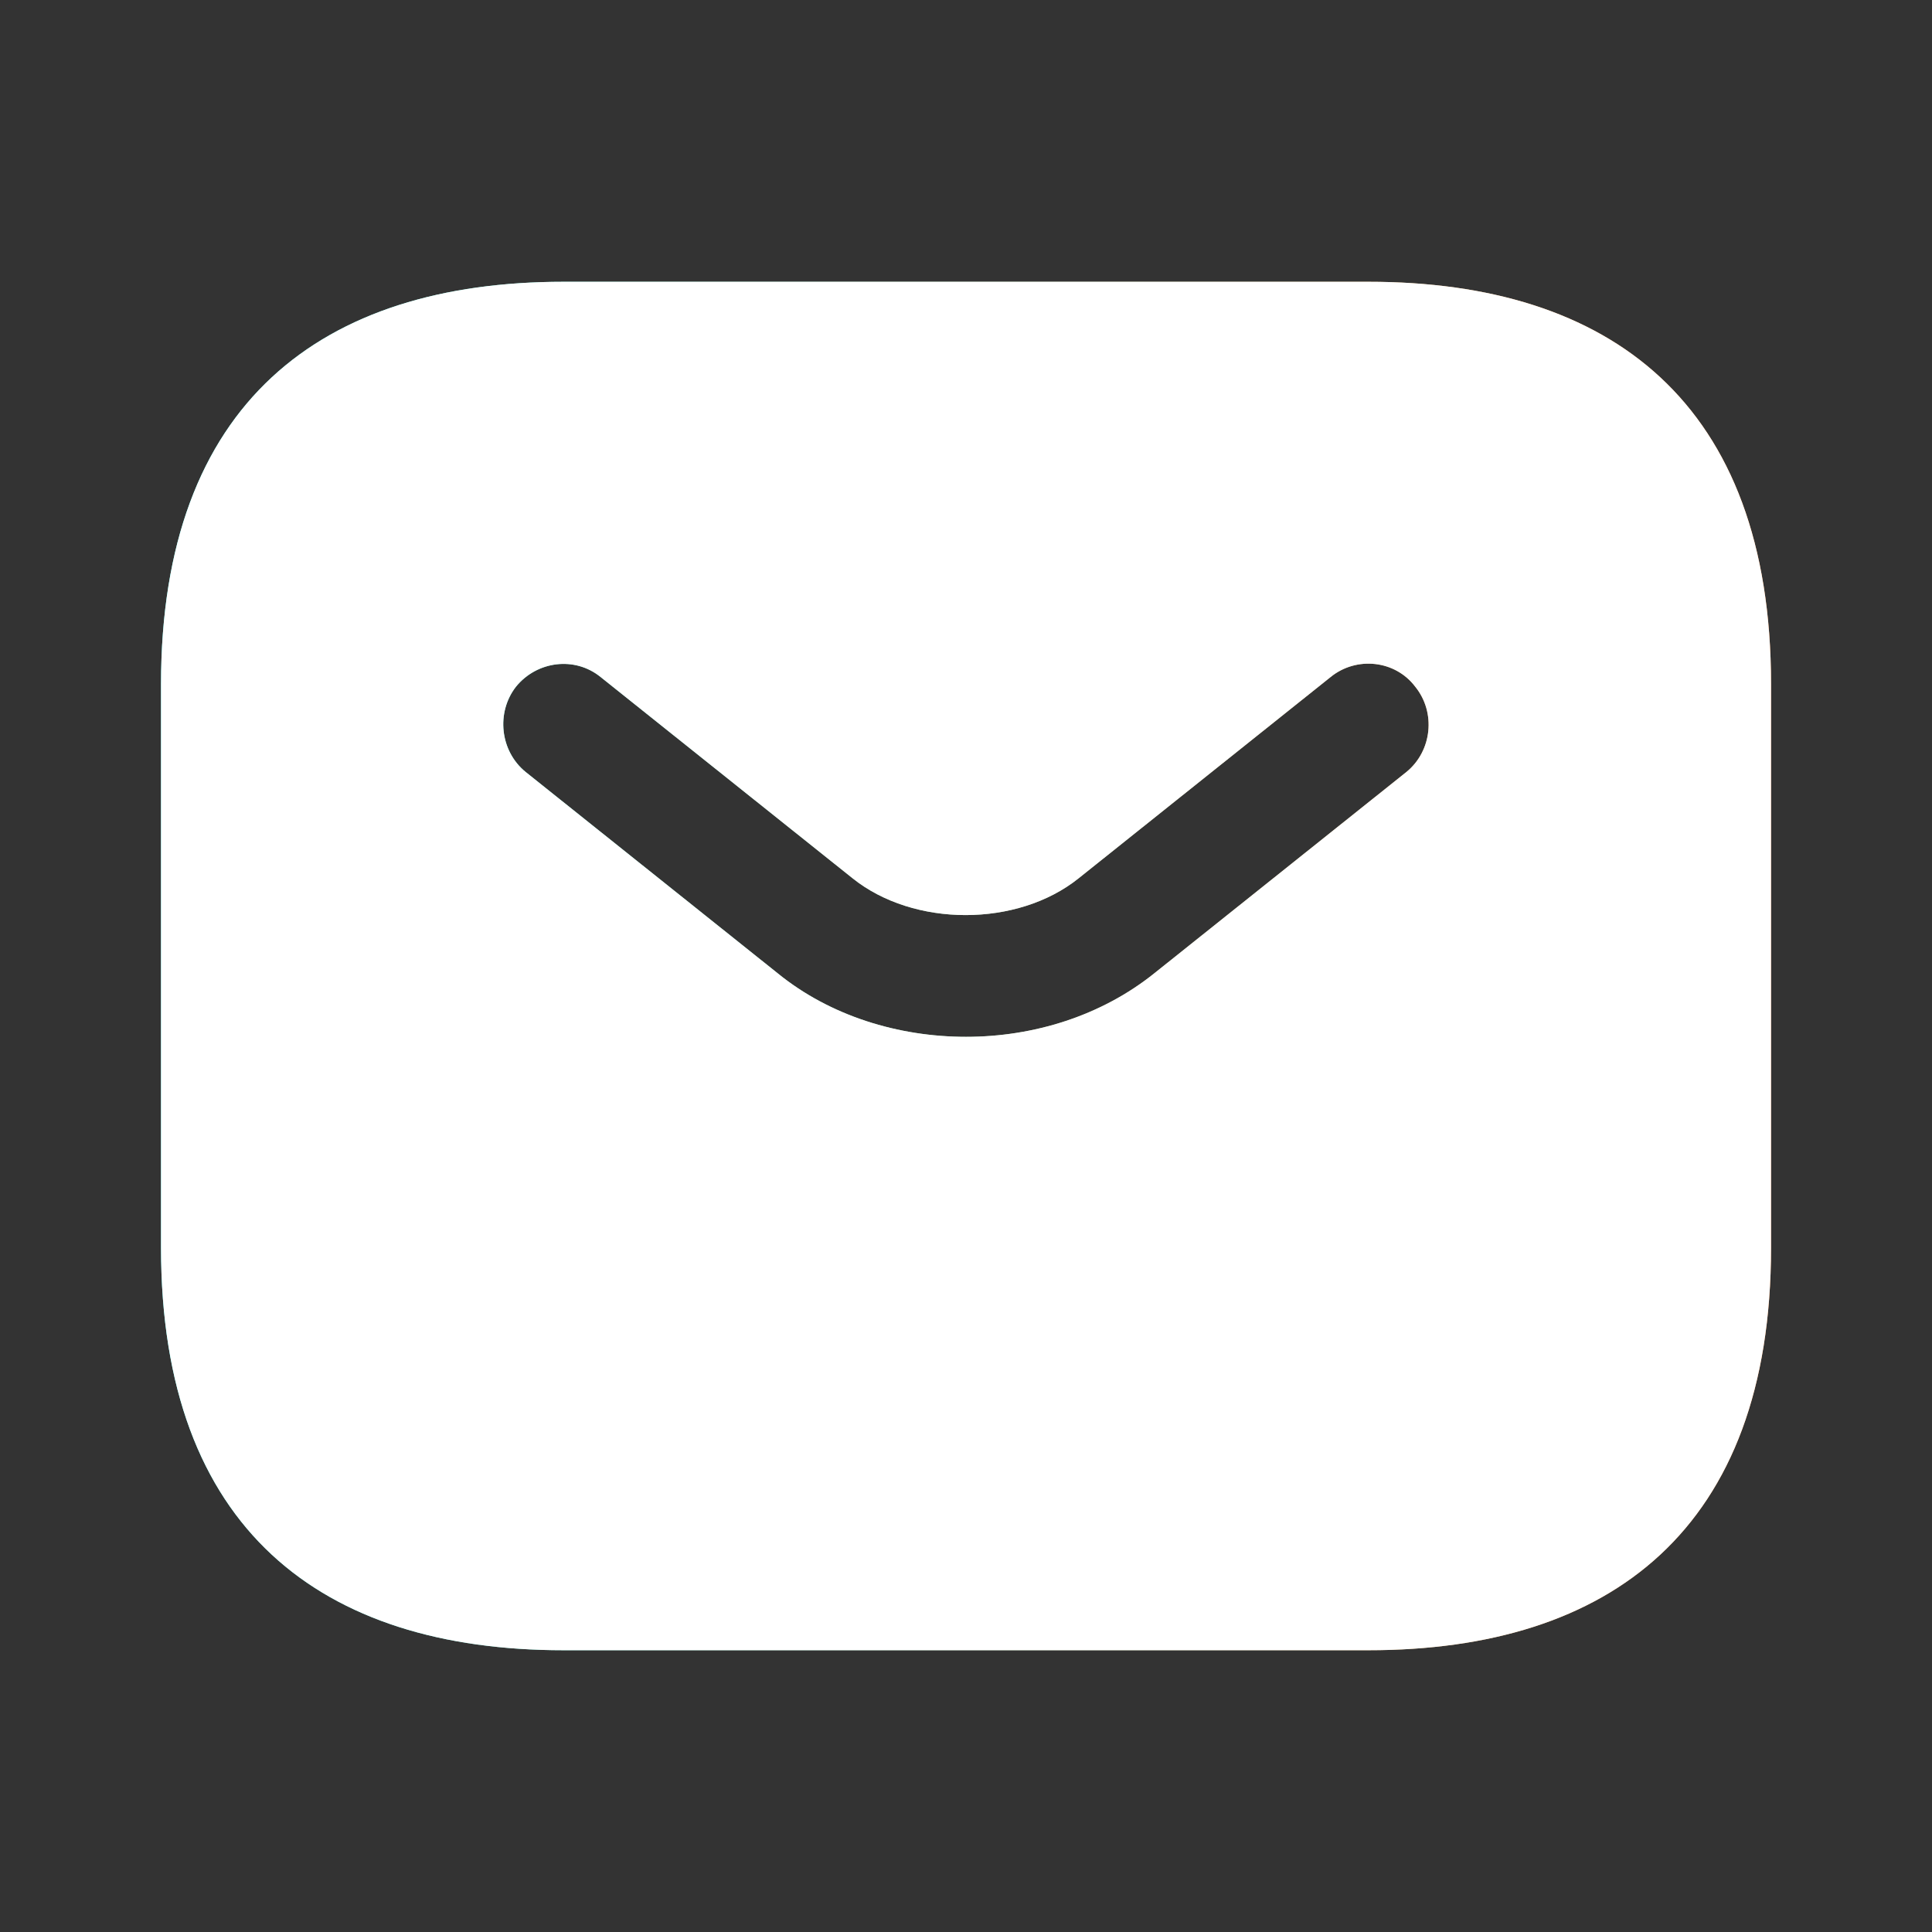 <svg width="32" height="32" viewBox="0 0 32 32" fill="none" xmlns="http://www.w3.org/2000/svg">
<rect x="0" y="0" width="32" height="32" fill="#333333" stroke="none"/>
<path d="M22.667 4.667H9.334C5.334 4.667 2.667 6.667 2.667 11.333V20.666C2.667 25.333 5.334 27.333 9.334 27.333H22.667C26.667 27.333 29.334 25.333 29.334 20.666V11.333C29.334 6.667 26.667 4.667 22.667 4.667ZM23.294 12.787L19.12 16.12C18.24 16.826 17.12 17.173 16 17.173C14.88 17.173 13.747 16.826 12.88 16.12L8.707 12.787C8.28 12.44 8.214 11.8 8.547 11.373C8.894 10.947 9.52 10.867 9.947 11.213L14.12 14.546C15.134 15.36 16.854 15.36 17.867 14.546L22.04 11.213C22.467 10.867 23.107 10.933 23.44 11.373C23.787 11.8 23.72 12.44 23.294 12.787Z" fill="url(#paint0_linear_2400_17782)"/>
<path d="M22.667 4.667H9.334C5.334 4.667 2.667 6.667 2.667 11.333V20.666C2.667 25.333 5.334 27.333 9.334 27.333H22.667C26.667 27.333 29.334 25.333 29.334 20.666V11.333C29.334 6.667 26.667 4.667 22.667 4.667ZM23.294 12.787L19.12 16.12C18.24 16.826 17.12 17.173 16 17.173C14.88 17.173 13.747 16.826 12.88 16.12L8.707 12.787C8.28 12.44 8.214 11.8 8.547 11.373C8.894 10.947 9.52 10.867 9.947 11.213L14.12 14.546C15.134 15.36 16.854 15.36 17.867 14.546L22.04 11.213C22.467 10.867 23.107 10.933 23.44 11.373C23.787 11.8 23.72 12.44 23.294 12.787Z" fill="white"/>
<defs>
<linearGradient id="paint0_linear_2400_17782" x1="2.667" y1="16" x2="29.334" y2="16" gradientUnits="userSpaceOnUse">
<stop stop-color="#48FFF9"/>
<stop offset="1" stop-color="#FF974C"/>
</linearGradient>
</defs>
</svg>
